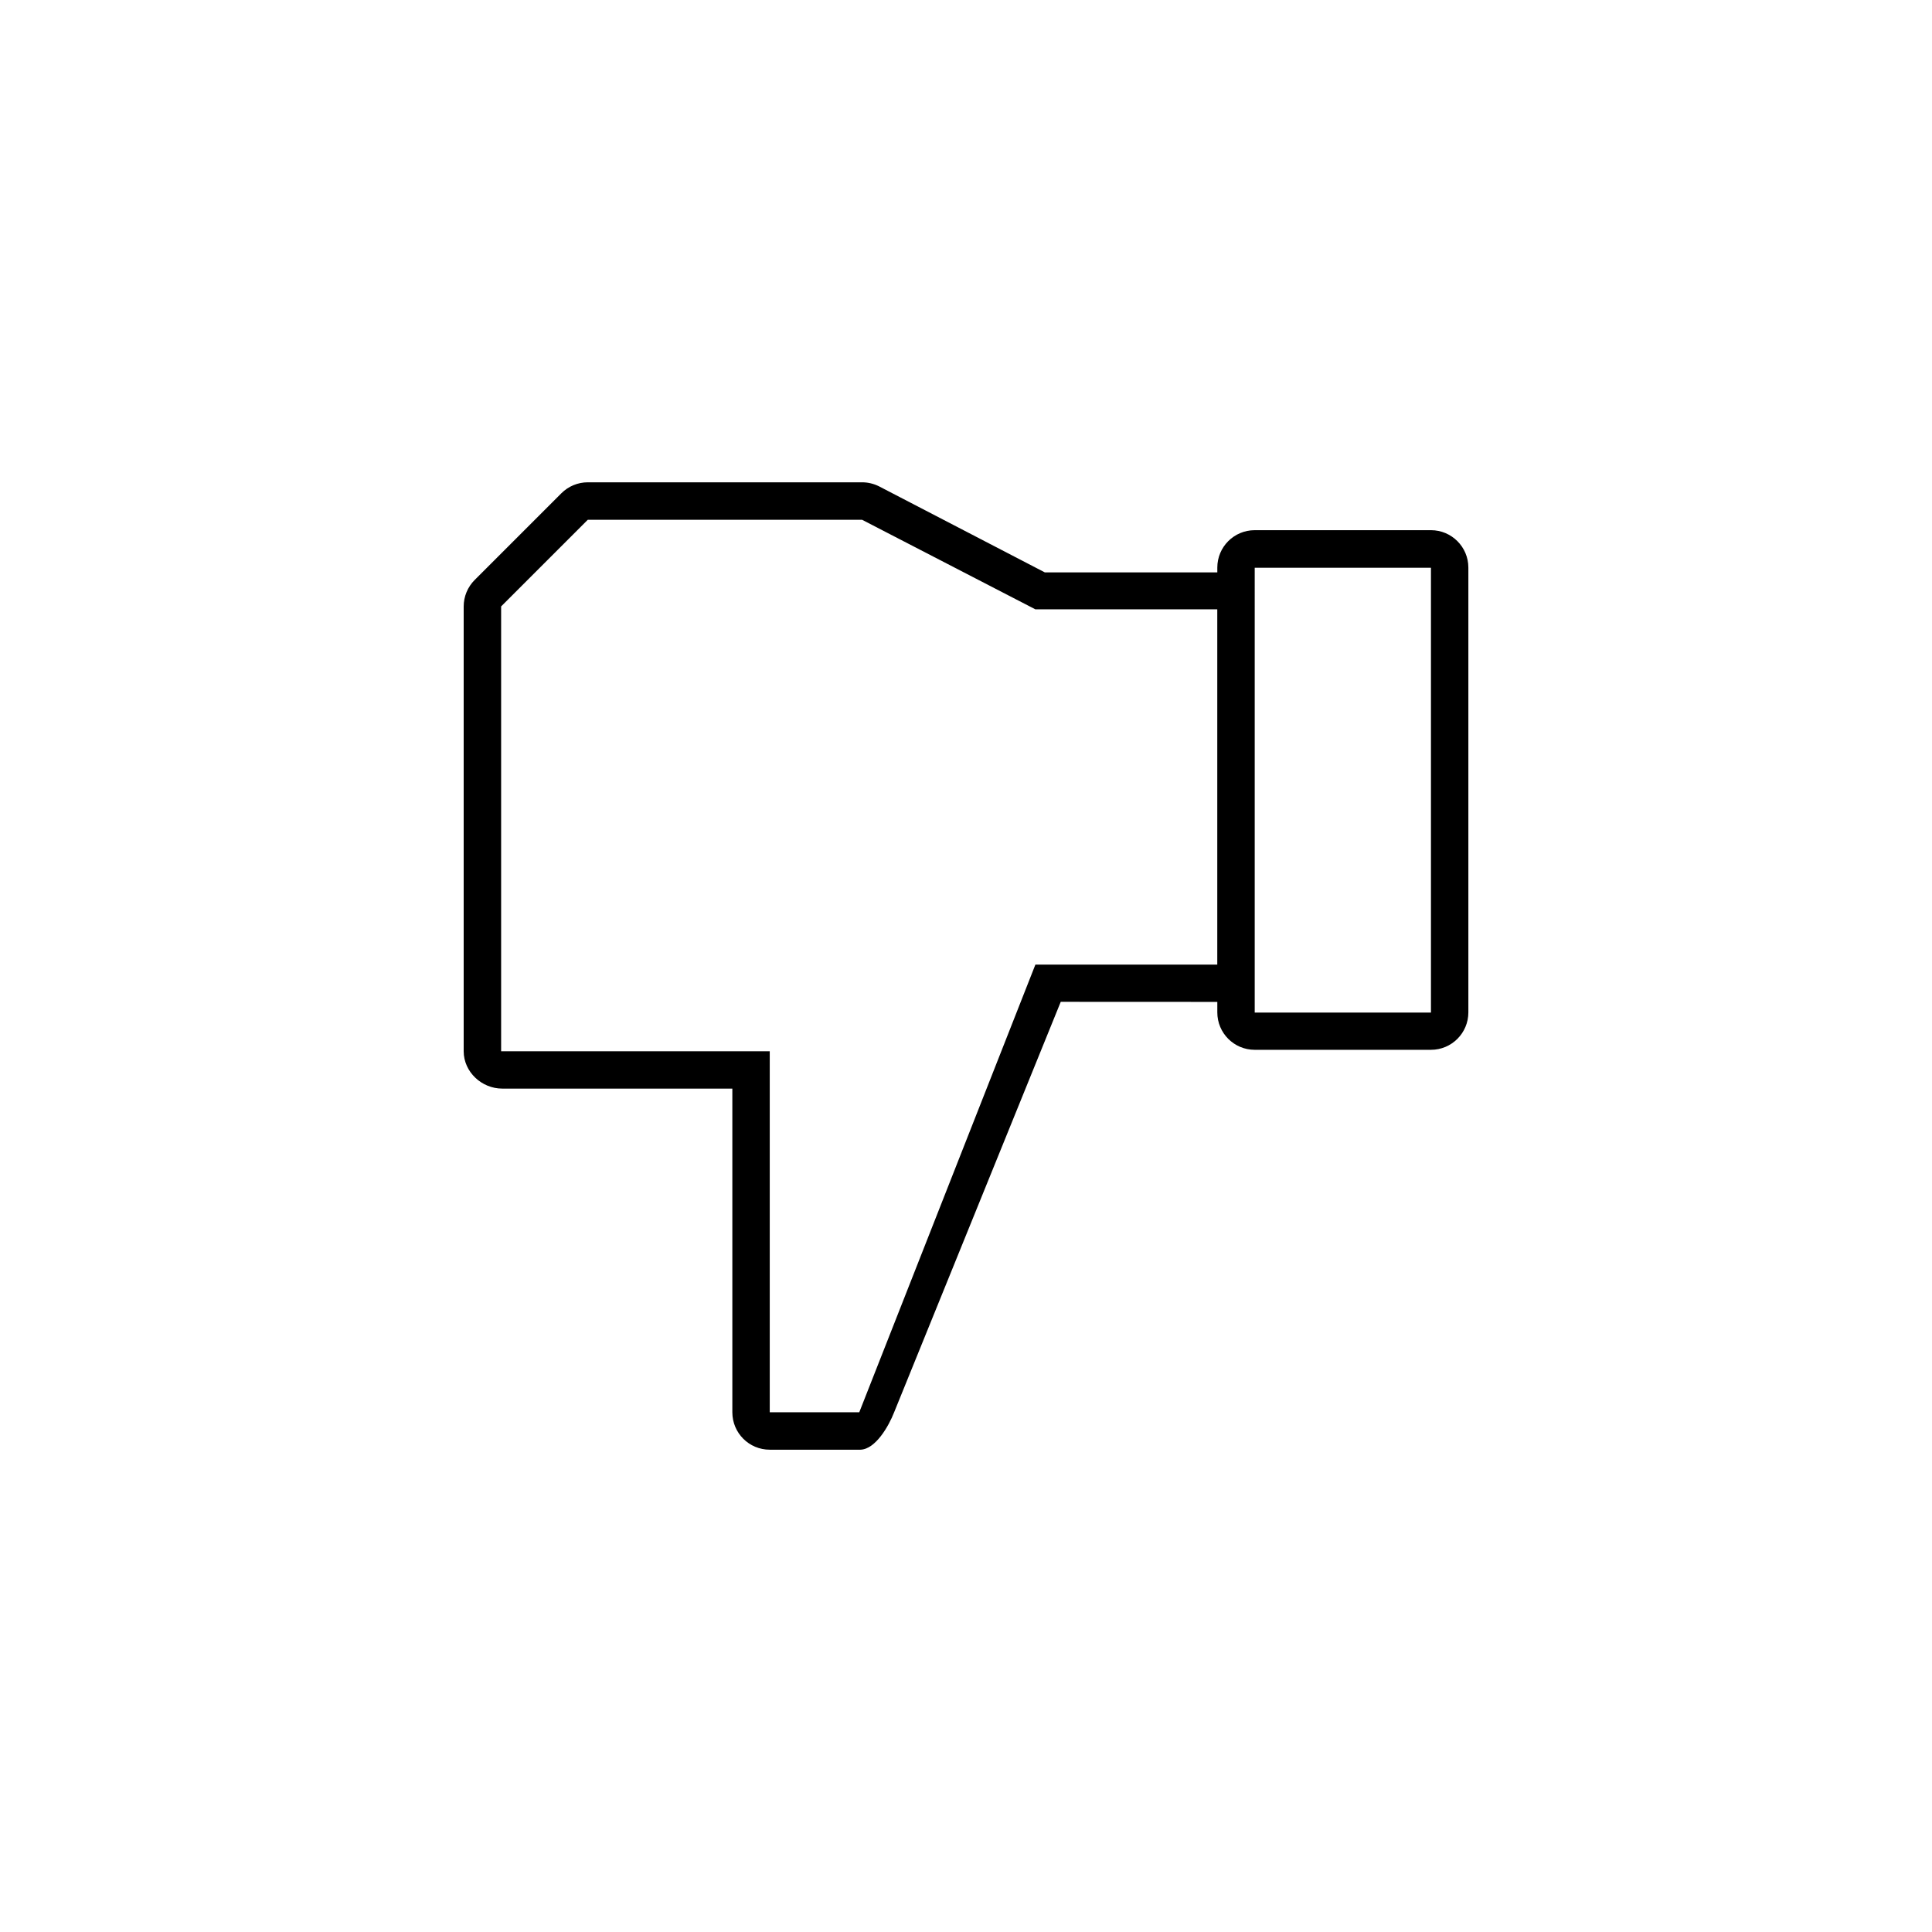 <?xml version="1.0" encoding="utf-8"?>
<!-- Generator: Adobe Illustrator 16.0.4, SVG Export Plug-In . SVG Version: 6.00 Build 0)  -->
<!DOCTYPE svg PUBLIC "-//W3C//DTD SVG 1.1//EN" "http://www.w3.org/Graphics/SVG/1.1/DTD/svg11.dtd">
<svg version="1.1" id="Layer_1" xmlns="http://www.w3.org/2000/svg" xmlns:xlink="http://www.w3.org/1999/xlink" x="0px" y="0px"
	 width="50px" height="50px" viewBox="0 0 50 50" enable-background="new 0 0 50 50" xml:space="preserve">
<path id="path3110_2_" d="M37.033,26.205h-4.561V14.693h4.561V26.205z M19.921,36.549v-9.342h-6.952V15.694l2.243-2.242h7.099
	l4.485,2.318h4.707v9.194h-4.707l-4.558,11.585H19.921L19.921,36.549z M31.504,25.929v0.272c0,0.535,0.433,0.968,0.968,0.968h4.562
	c0.533,0,0.967-0.433,0.967-0.968V14.689c0-0.535-0.435-0.968-0.967-0.968h-4.562c-0.535,0-0.968,0.433-0.968,0.968v0.124h-4.465
	l-4.292-2.228c-0.135-0.067-0.285-0.103-0.436-0.103h-7.099c-0.257,0-0.503,0.103-0.684,0.284l-2.243,2.243
	C12.102,15.192,12,15.439,12,15.696v11.512c0.002,0.534,0.465,0.965,0.999,0.965h5.954v8.377c0,0.535,0.432,0.968,0.967,0.968
	c0.01,0,0.021,0,0.031,0h2.318c0.388-0.012,0.73-0.606,0.871-0.968l4.312-10.623"/>
</svg>

